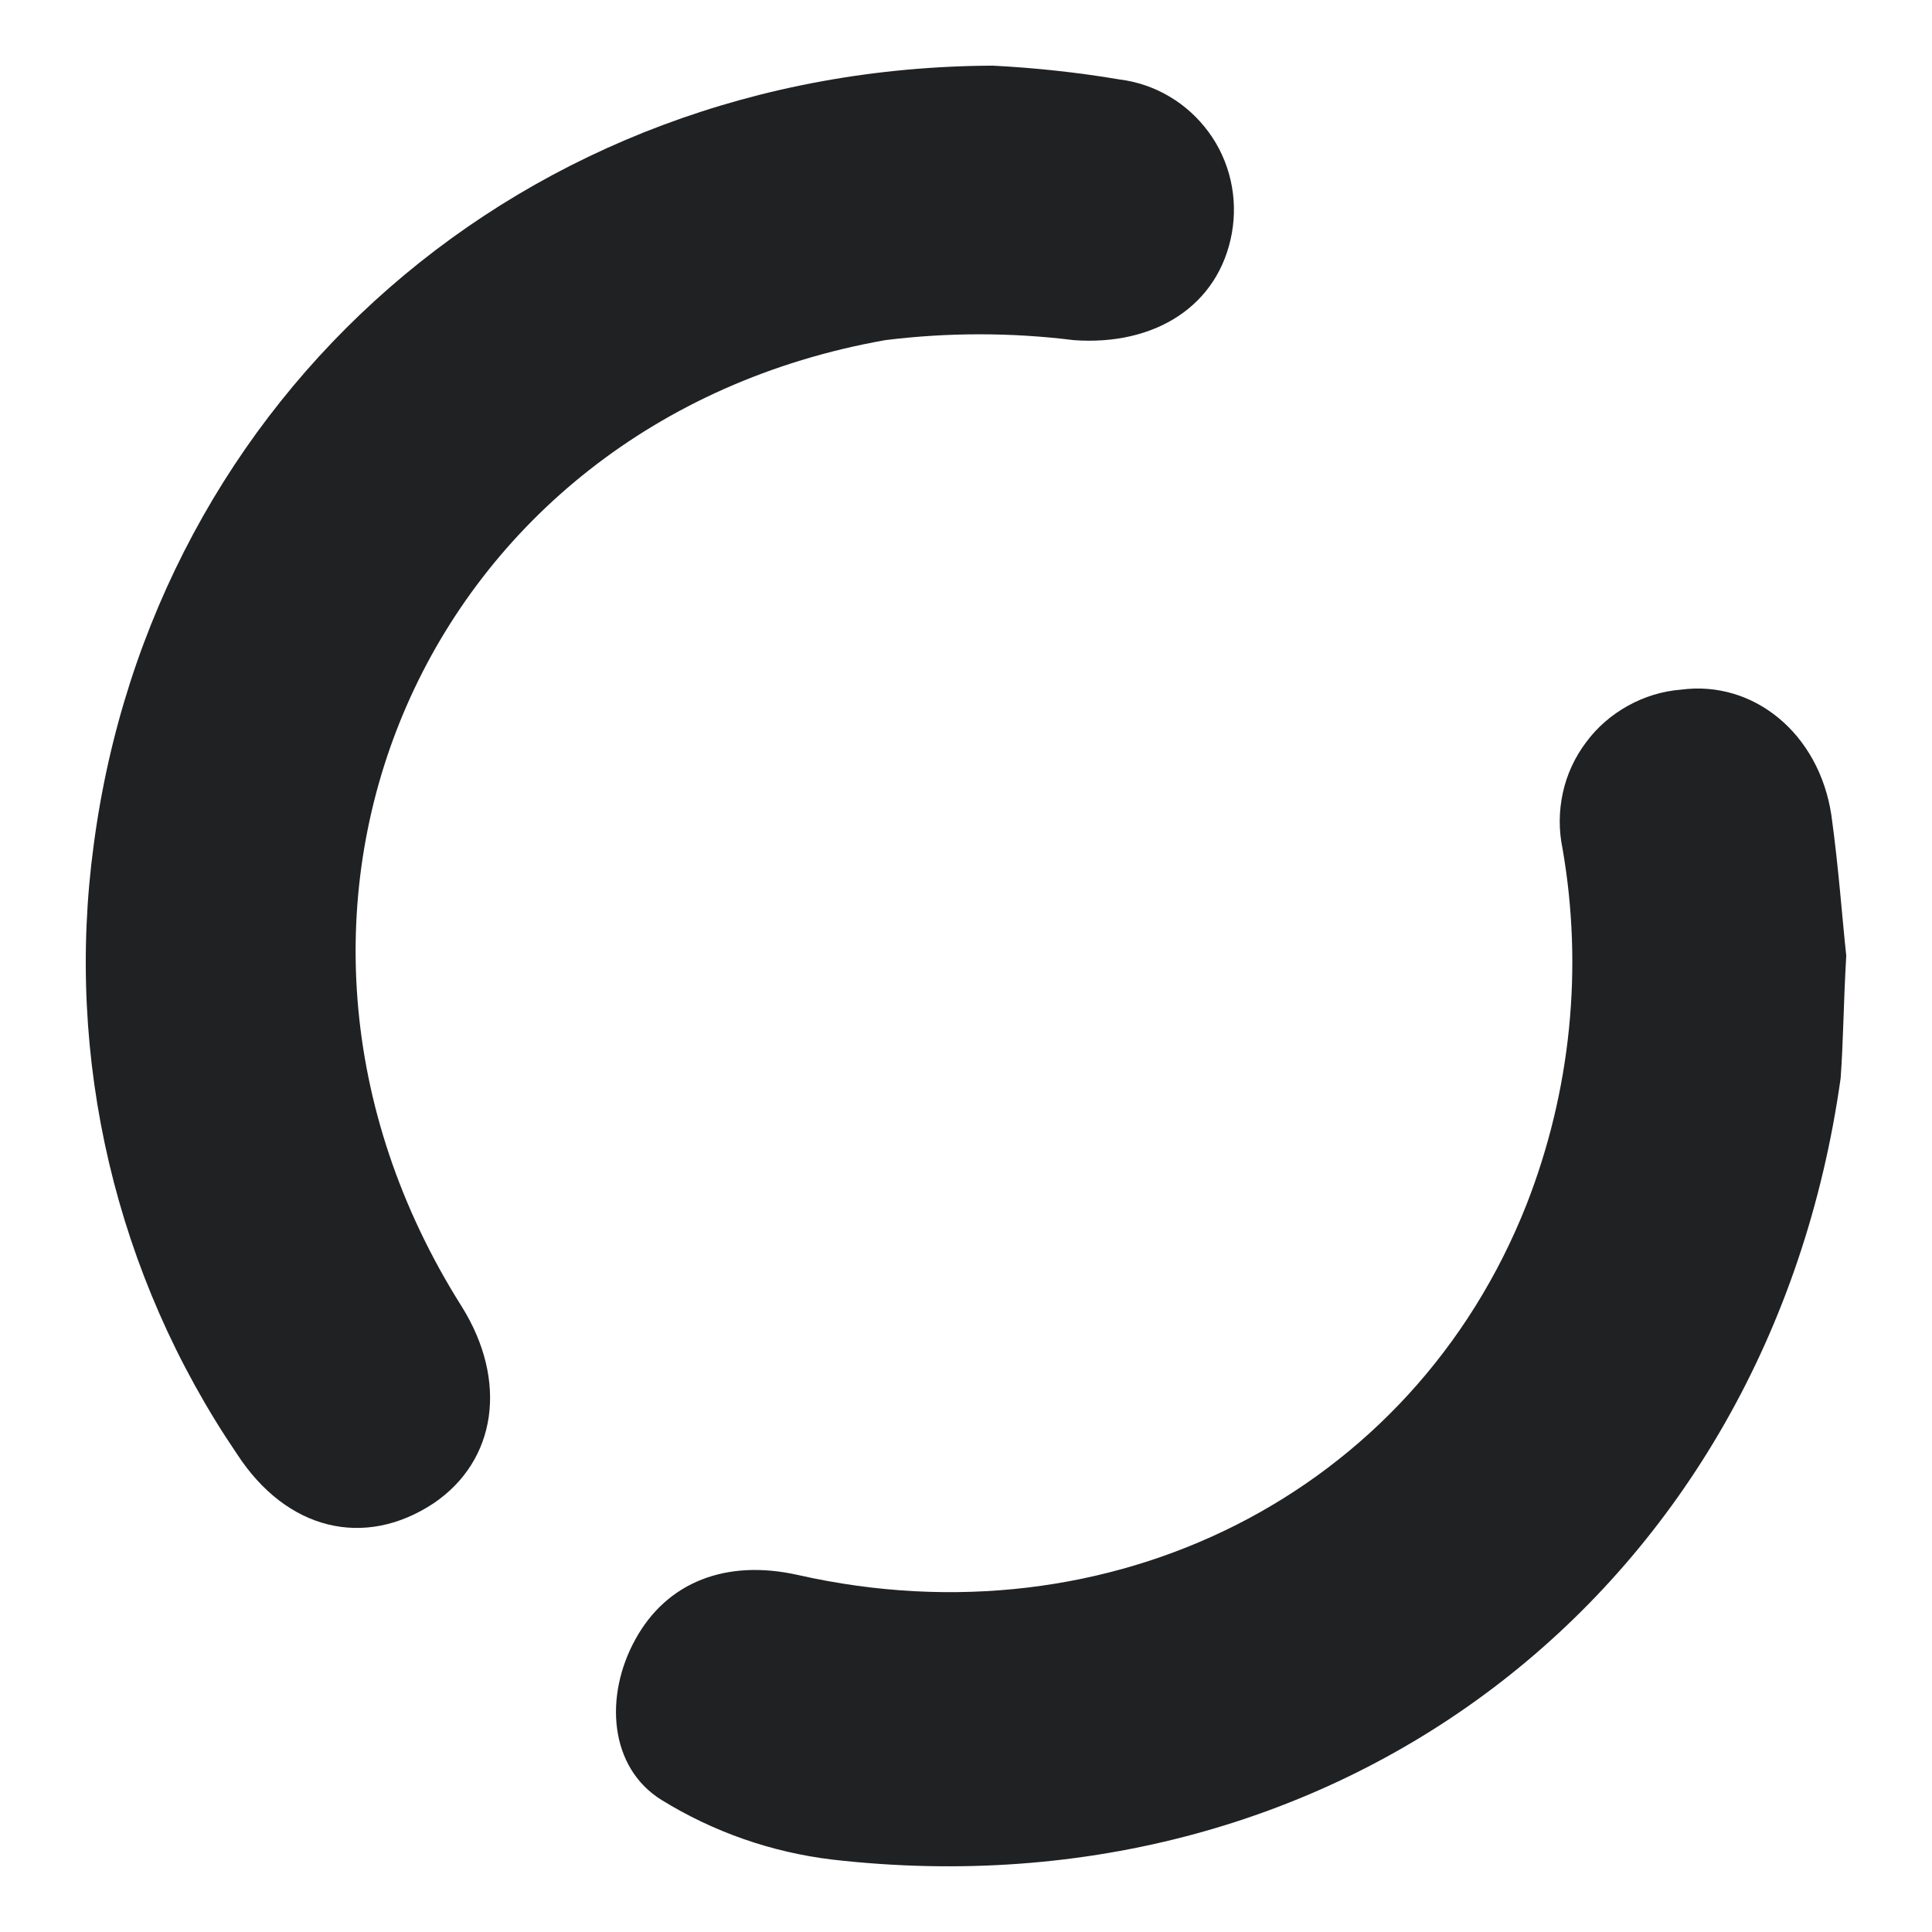 <svg xmlns="http://www.w3.org/2000/svg" xmlns:xlink="http://www.w3.org/1999/xlink" preserveAspectRatio="xMidYMid meet" width="204" height="204" viewBox="0 0 204 204" style="width:100%;height:100%">
<style>
.curves {
  fill: #1f2123;
}

.dot {
  fill: #df3737;
}

@media false and (prefers-color-scheme: dark) {
  .curves {
    fill: #ffffff;
  }

  .dot {
    fill: #df3737;
  }
}
</style>
<defs><animateTransform repeatCount="indefinite" dur="3s" begin="0s" xlink:href="#_R_G_L_0_G_N_1_T_0" fill="freeze" attributeName="transform" from="-360" to="360" type="rotate" additive="sum" keyTimes="0;0.5;1" values="-360;0;360" keySplines="0.24 0 0.271 0.94;0.24 0 0.234 0.937" calcMode="spline"/><animateTransform repeatCount="indefinite" dur="3s" begin="0s" xlink:href="#_R_G_L_0_G_N_1_T_0" fill="freeze" attributeName="transform" from="0.448 0.448" to="0.448 0.448" type="scale" additive="sum" keyTimes="0;1" values="0.448 0.448;0.448 0.448" keySplines="0 0 1 1" calcMode="spline"/><animateTransform repeatCount="indefinite" dur="3s" begin="0s" xlink:href="#_R_G_L_0_G_N_1_T_0" fill="freeze" attributeName="transform" from="-52.077 -52.011" to="-52.077 -52.011" type="translate" additive="sum" keyTimes="0;1" values="-52.077 -52.011;-52.077 -52.011" keySplines="0 0 1 1" calcMode="spline"/><animate attributeType="XML" attributeName="opacity" dur="3s" from="0" to="1" xlink:href="#time_group"/></defs>
<g id="_R_G"><g id="_R_G_L_1_G" transform=" translate(102, 102) scale(1.917, 1.917) translate(-73.915, -73.902)"><path id="_R_G_L_1_G_D_0_P_0" class="curves" fill-opacity="1" fill-rule="nonzero" d=" M75.39 24.31 C49.55,24.42 29.14,42.49 25.87,67.22 C24.27,79 27.08,90.95 33.76,100.78 C36.5,105 40.8,106.01 44.6,103.49 C48.06,101.14 48.7,96.76 46.14,92.66 C32.36,70.84 44.07,43.93 69.46,39.43 C72.91,39 76.41,39 79.86,39.43 C84.32,39.75 87.84,37.54 88.56,33.53 C88.73,32.57 88.71,31.58 88.49,30.62 C88.27,29.66 87.86,28.76 87.28,27.97 C86.7,27.18 85.97,26.51 85.12,26.01 C84.28,25.51 83.34,25.19 82.37,25.07 C80.06,24.68 77.73,24.43 75.39,24.31z "/><path id="_R_G_L_1_G_D_1_P_0" class="curves" fill-opacity="1" fill-rule="nonzero" d=" M122.4 73.33 C122.18,71.32 121.98,68.46 121.58,65.59 C120.9,61.09 117.29,58.15 113.3,58.68 C112.27,58.76 111.27,59.07 110.37,59.57 C109.47,60.07 108.68,60.75 108.07,61.58 C107.45,62.4 107.01,63.35 106.79,64.36 C106.57,65.37 106.56,66.41 106.77,67.42 C107.92,74.02 107.23,80.8 104.79,87.04 C98.48,103.01 81.84,111.32 64.68,107.45 C60.7,106.55 57.44,107.84 55.71,110.98 C53.97,114.12 54.27,118.06 57.15,119.84 C60,121.6 63.21,122.72 66.54,123.12 C94.7,126.36 118.16,108.1 122.09,80.09 C122.24,78.08 122.24,76.13 122.4,73.33z "/></g><g id="_R_G_L_0_G_N_1_T_0" transform=" translate(102.979, 102.948)"><g id="_R_G_L_0_G" transform=" translate(177.305, -73.991) scale(4.565, 4.565) translate(-102.494, -44.546)"><path id="_R_G_L_0_G_D_0_P_0" class="dot" fill-opacity="1" fill-rule="nonzero" d=" M95.1 44.89 C95.18,46.1 95.54,47.27 96.17,48.31 C96.79,49.35 97.66,50.22 98.69,50.85 C99.73,51.48 100.9,51.85 102.11,51.93 C103.32,52.01 104.53,51.8 105.64,51.31 C106.55,50.9 107.36,50.3 108.02,49.56 C108.72,48.83 109.24,47.95 109.57,46.99 C109.88,46.05 109.99,45.06 109.88,44.07 C109.73,42.12 108.82,40.31 107.36,39.02 C105.89,37.73 103.98,37.06 102.04,37.15 C101.06,37.17 100.09,37.38 99.21,37.78 C98.32,38.19 97.52,38.77 96.87,39.5 C96.22,40.23 95.73,41.08 95.42,42.01 C95.12,42.94 95.01,43.92 95.1,44.89z "/></g></g></g><g id="time_group"/>
</svg>

